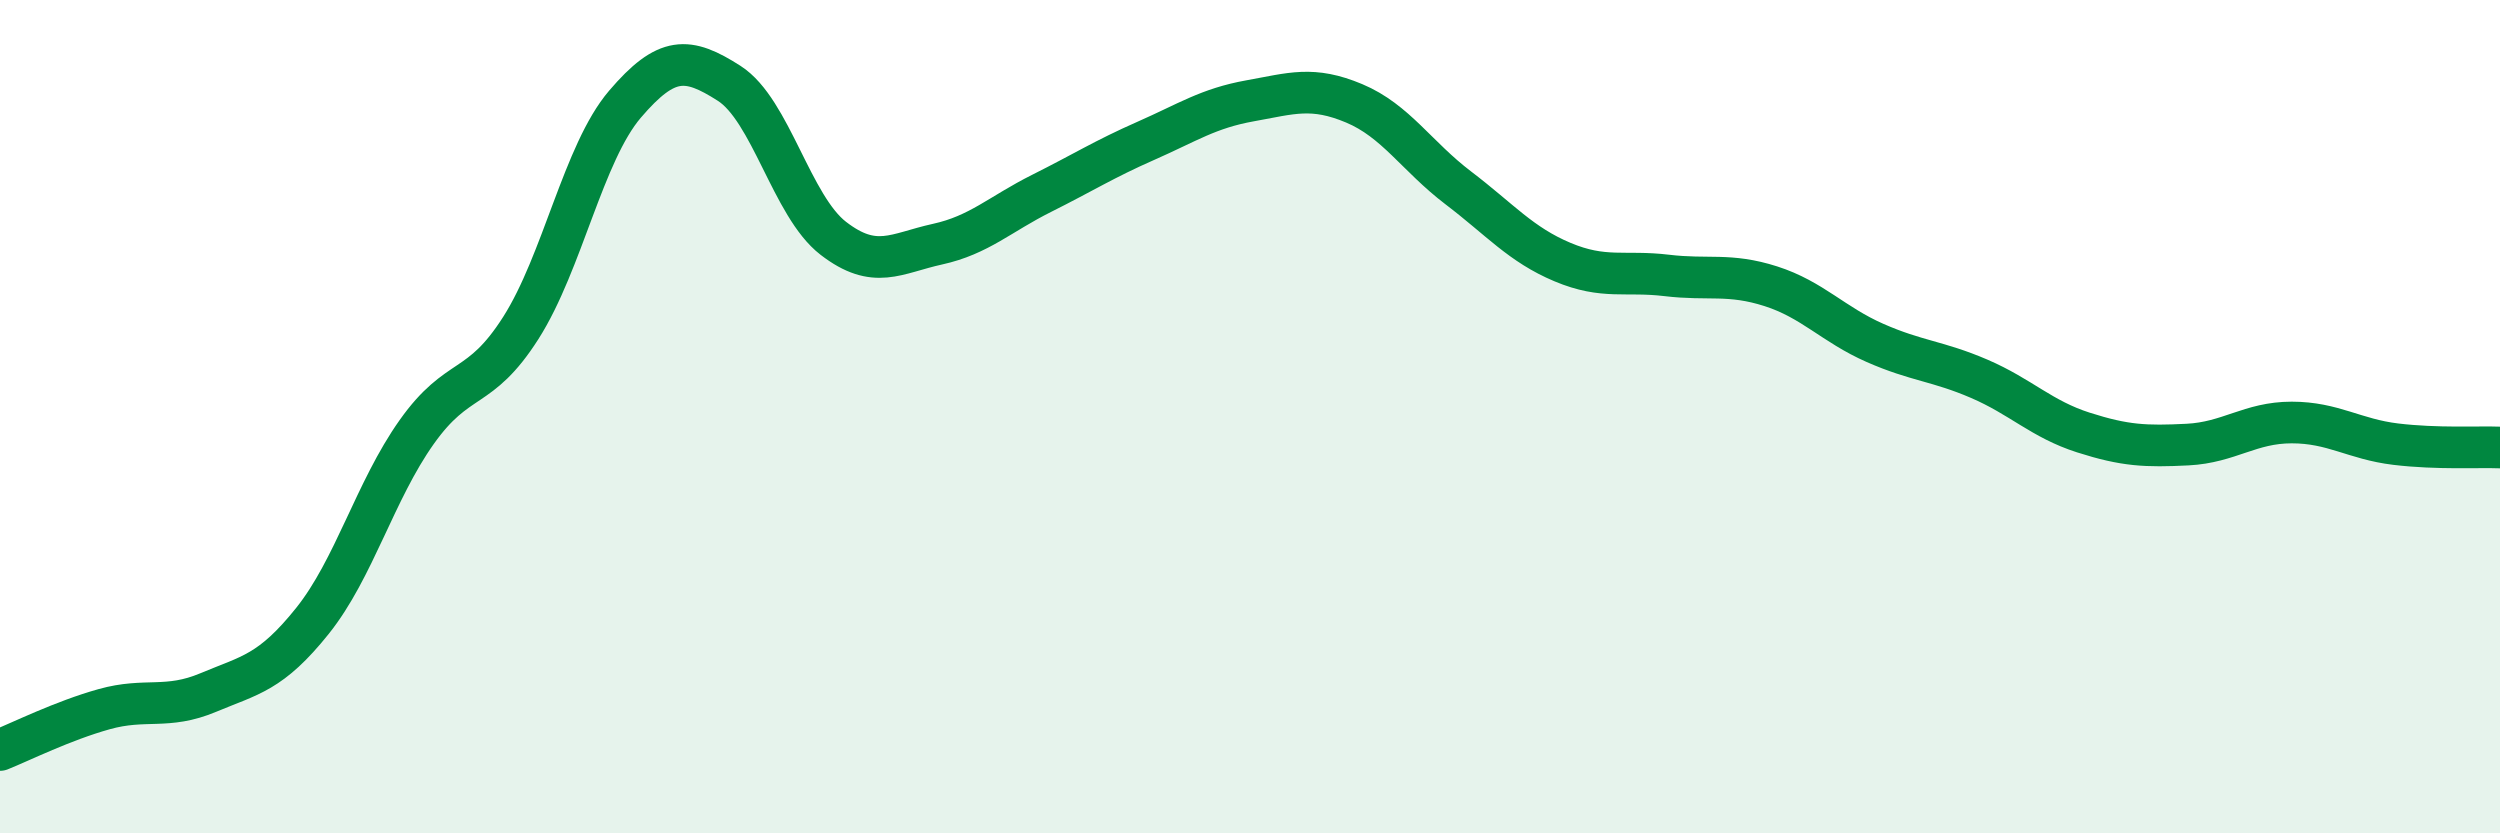 
    <svg width="60" height="20" viewBox="0 0 60 20" xmlns="http://www.w3.org/2000/svg">
      <path
        d="M 0,18 C 0.5,17.8 1.5,17.3 2.5,17.02 C 3.5,16.74 4,17.04 5,16.62 C 6,16.2 6.5,16.15 7.5,14.9 C 8.5,13.65 9,11.78 10,10.37 C 11,8.96 11.5,9.44 12.5,7.87 C 13.5,6.3 14,3.67 15,2.5 C 16,1.33 16.5,1.36 17.5,2 C 18.5,2.64 19,4.95 20,5.72 C 21,6.49 21.5,6.08 22.5,5.86 C 23.5,5.64 24,5.14 25,4.64 C 26,4.14 26.5,3.82 27.5,3.38 C 28.5,2.94 29,2.6 30,2.42 C 31,2.24 31.5,2.06 32.5,2.48 C 33.5,2.9 34,3.75 35,4.51 C 36,5.27 36.5,5.87 37.5,6.29 C 38.5,6.71 39,6.49 40,6.61 C 41,6.73 41.5,6.55 42.5,6.87 C 43.5,7.19 44,7.79 45,8.23 C 46,8.67 46.5,8.66 47.5,9.09 C 48.5,9.52 49,10.06 50,10.38 C 51,10.7 51.5,10.72 52.5,10.67 C 53.5,10.62 54,10.14 55,10.14 C 56,10.14 56.5,10.54 57.5,10.66 C 58.5,10.78 59.5,10.72 60,10.74L60 20L0 20Z"
        fill="#008740"
        opacity="0.1"
        stroke-linecap="round"
        stroke-linejoin="round"
      />
      <path
        d="M 0,18 C 0.5,17.8 1.5,17.3 2.5,17.02 C 3.5,16.74 4,17.04 5,16.62 C 6,16.2 6.5,16.15 7.5,14.9 C 8.5,13.65 9,11.78 10,10.37 C 11,8.96 11.5,9.44 12.5,7.87 C 13.5,6.3 14,3.67 15,2.5 C 16,1.33 16.5,1.36 17.5,2 C 18.5,2.64 19,4.95 20,5.72 C 21,6.49 21.5,6.08 22.5,5.86 C 23.5,5.64 24,5.14 25,4.64 C 26,4.14 26.5,3.82 27.5,3.38 C 28.5,2.94 29,2.6 30,2.42 C 31,2.24 31.5,2.06 32.5,2.48 C 33.5,2.9 34,3.75 35,4.51 C 36,5.27 36.5,5.87 37.5,6.29 C 38.5,6.71 39,6.49 40,6.61 C 41,6.73 41.5,6.55 42.5,6.87 C 43.5,7.19 44,7.79 45,8.23 C 46,8.67 46.5,8.66 47.5,9.09 C 48.5,9.52 49,10.06 50,10.38 C 51,10.7 51.5,10.72 52.5,10.67 C 53.5,10.62 54,10.14 55,10.14 C 56,10.14 56.5,10.54 57.5,10.66 C 58.5,10.78 59.5,10.72 60,10.74"
        stroke="#008740"
        stroke-width="1"
        fill="none"
        stroke-linecap="round"
        stroke-linejoin="round"
      />
    </svg>
  